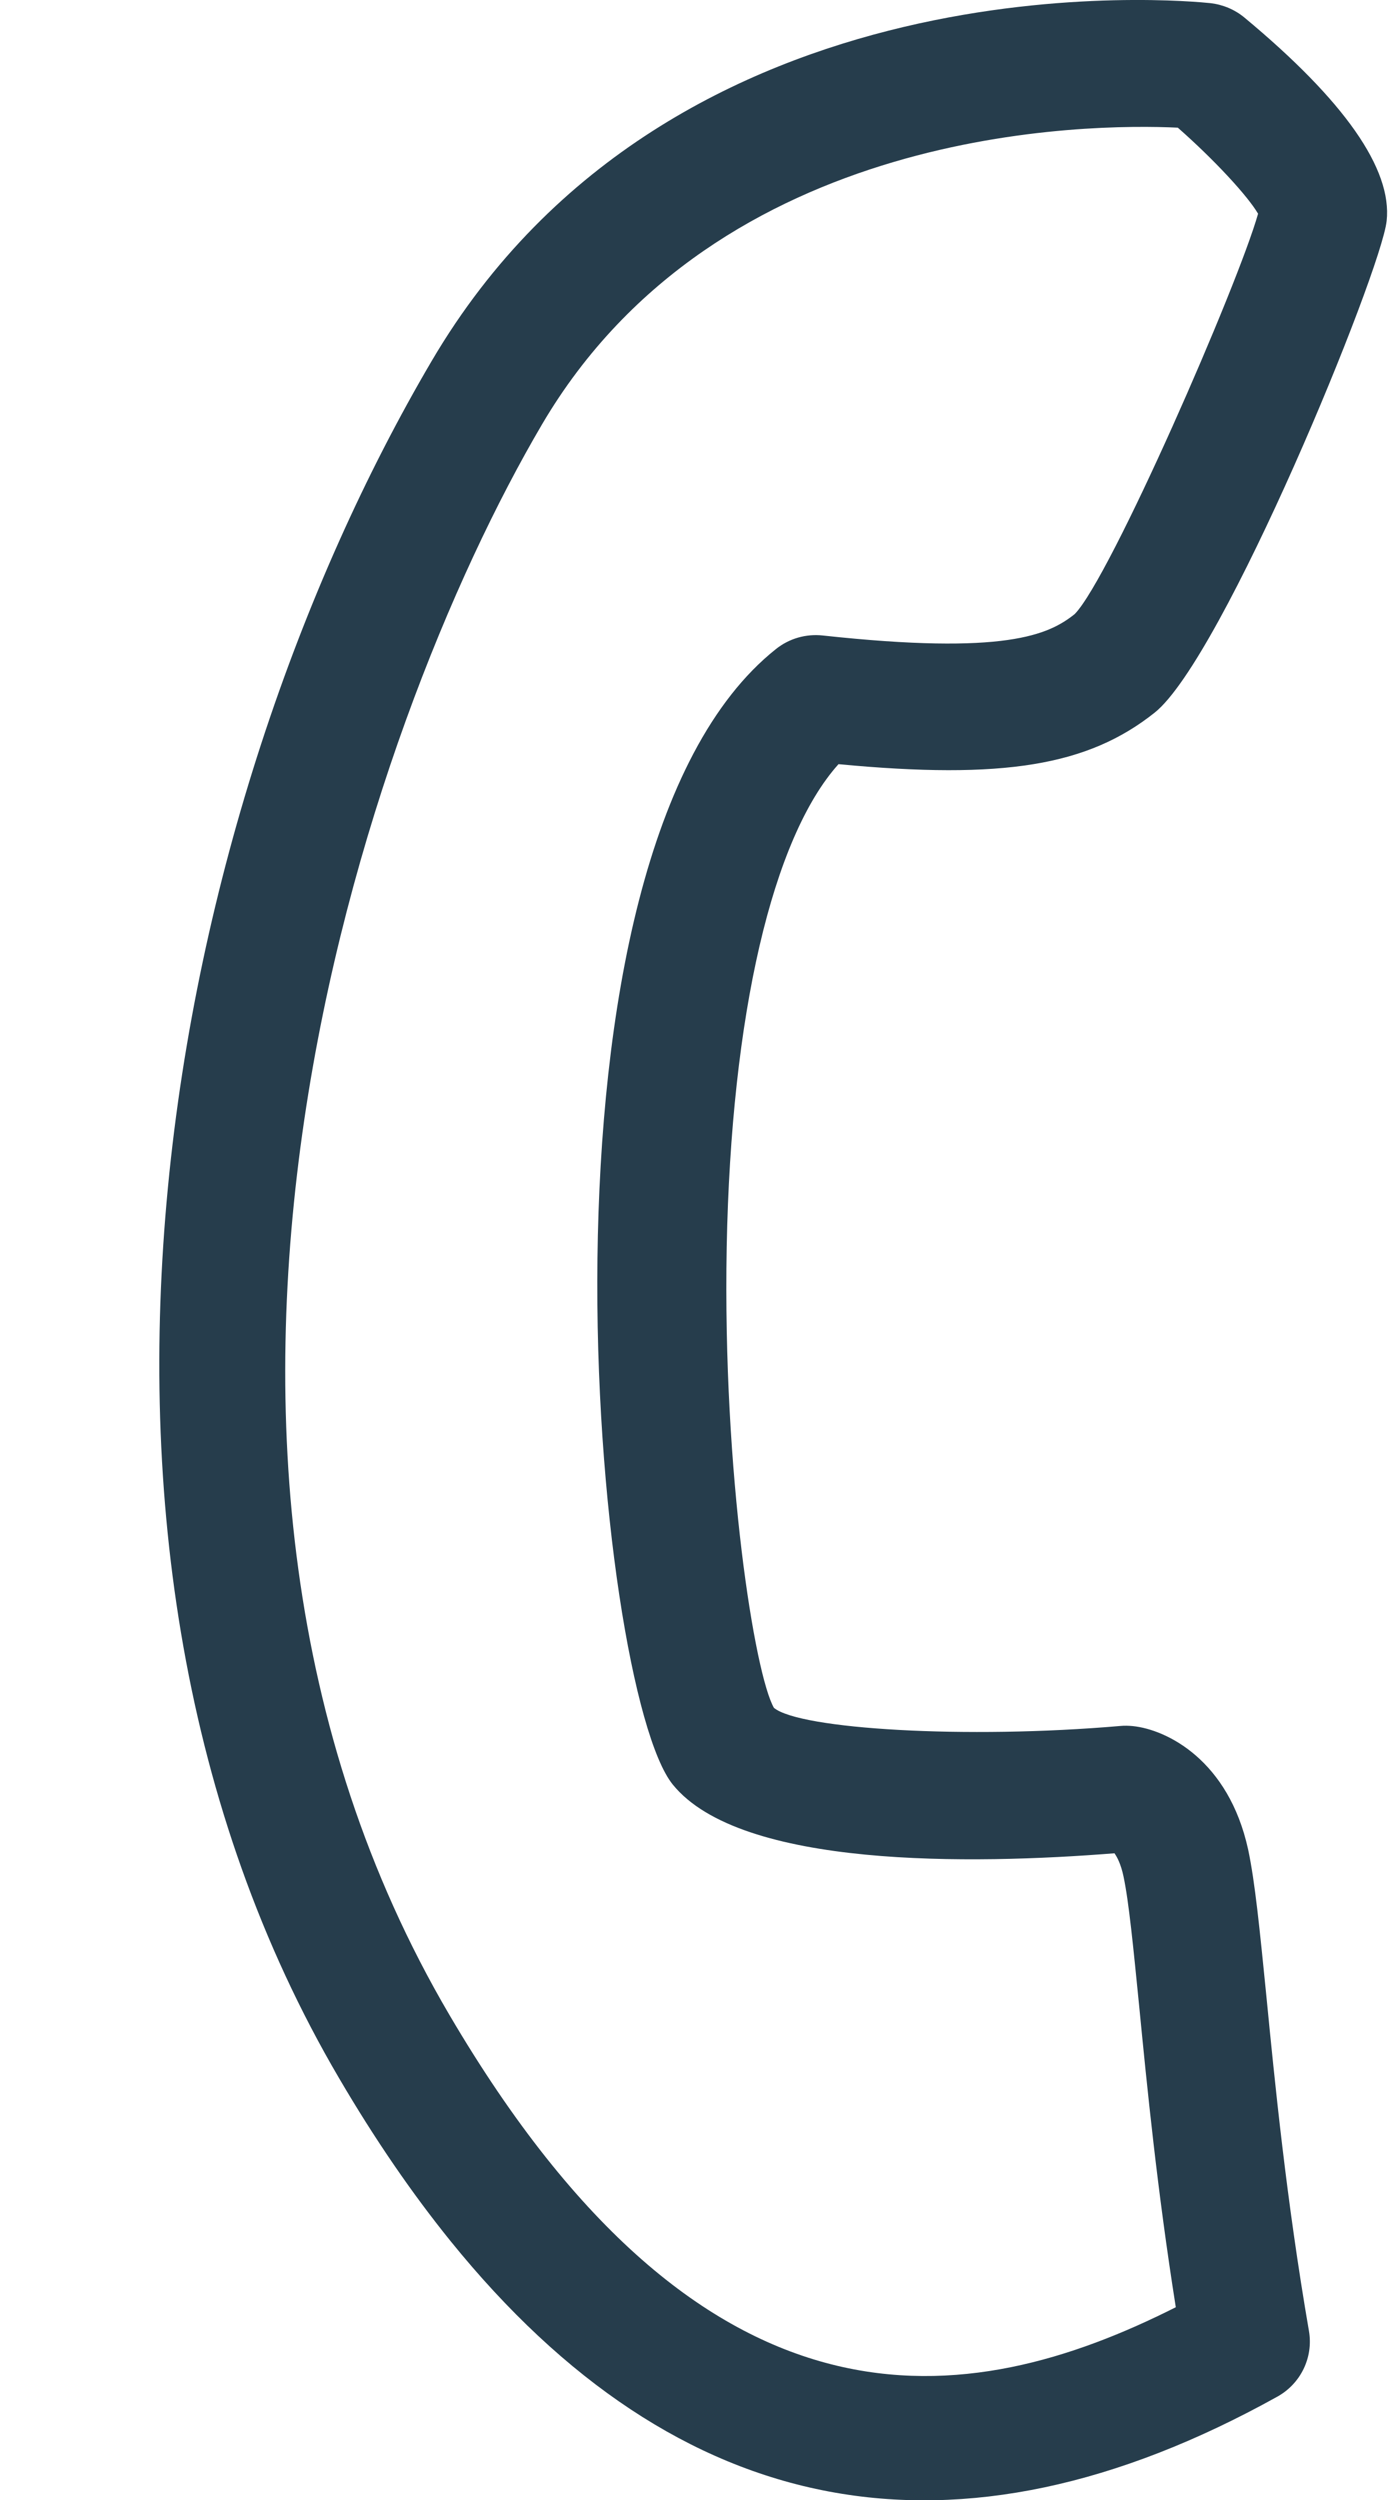 <?xml version="1.0" encoding="UTF-8" standalone="no"?>
<!DOCTYPE svg PUBLIC "-//W3C//DTD SVG 1.1//EN" "http://www.w3.org/Graphics/SVG/1.1/DTD/svg11.dtd">
<svg width="100%" height="100%" viewBox="0 0 10 18" version="1.1" xmlns="http://www.w3.org/2000/svg" xmlns:xlink="http://www.w3.org/1999/xlink" xml:space="preserve" xmlns:serif="http://www.serif.com/" style="fill-rule:evenodd;clip-rule:evenodd;stroke-linejoin:round;stroke-miterlimit:2;">
    <g transform="matrix(0.967,0,0,0.965,-3.685,-1.528)">
        <path d="M13.563,18.975C13.394,17.994 13.308,17.112 13.245,16.468C13.196,15.977 13.161,15.623 13.11,15.383C12.964,14.715 12.503,14.488 12.251,14.462C12.22,14.459 12.188,14.458 12.158,14.461C11.008,14.561 9.769,14.485 9.577,14.326C9.435,14.079 9.194,12.588 9.225,10.889C9.258,9.154 9.566,7.834 10.058,7.285C11.288,7.402 11.917,7.296 12.413,6.901C12.923,6.495 14.099,3.617 14.142,3.232C14.184,2.845 13.828,2.335 13.083,1.715C13.011,1.655 12.923,1.618 12.83,1.607C12.668,1.59 8.829,1.208 7.028,4.275C5.051,7.642 3.992,13.088 6.337,17.089C6.603,17.544 6.88,17.948 7.168,18.305C8.865,20.406 10.932,20.798 13.326,19.466C13.502,19.369 13.597,19.172 13.563,18.975ZM7.158,16.615C4.678,12.384 6.526,7.004 7.849,4.75C9.161,2.515 11.933,2.505 12.586,2.536C12.854,2.772 13.105,3.043 13.184,3.178C13.035,3.708 12.085,5.891 11.818,6.165C11.624,6.32 11.302,6.473 9.942,6.325C9.816,6.311 9.691,6.347 9.592,6.426C7.652,7.971 8.242,14.178 8.823,14.898C9.329,15.524 11.048,15.496 12.114,15.411C12.134,15.439 12.162,15.492 12.181,15.582C12.221,15.768 12.255,16.118 12.299,16.56C12.356,17.144 12.432,17.92 12.571,18.798C11.027,19.578 9.072,19.881 7.158,16.615Z" style="fill:rgb(38,61,76);fill-rule:nonzero;"/>
    </g>
</svg>
